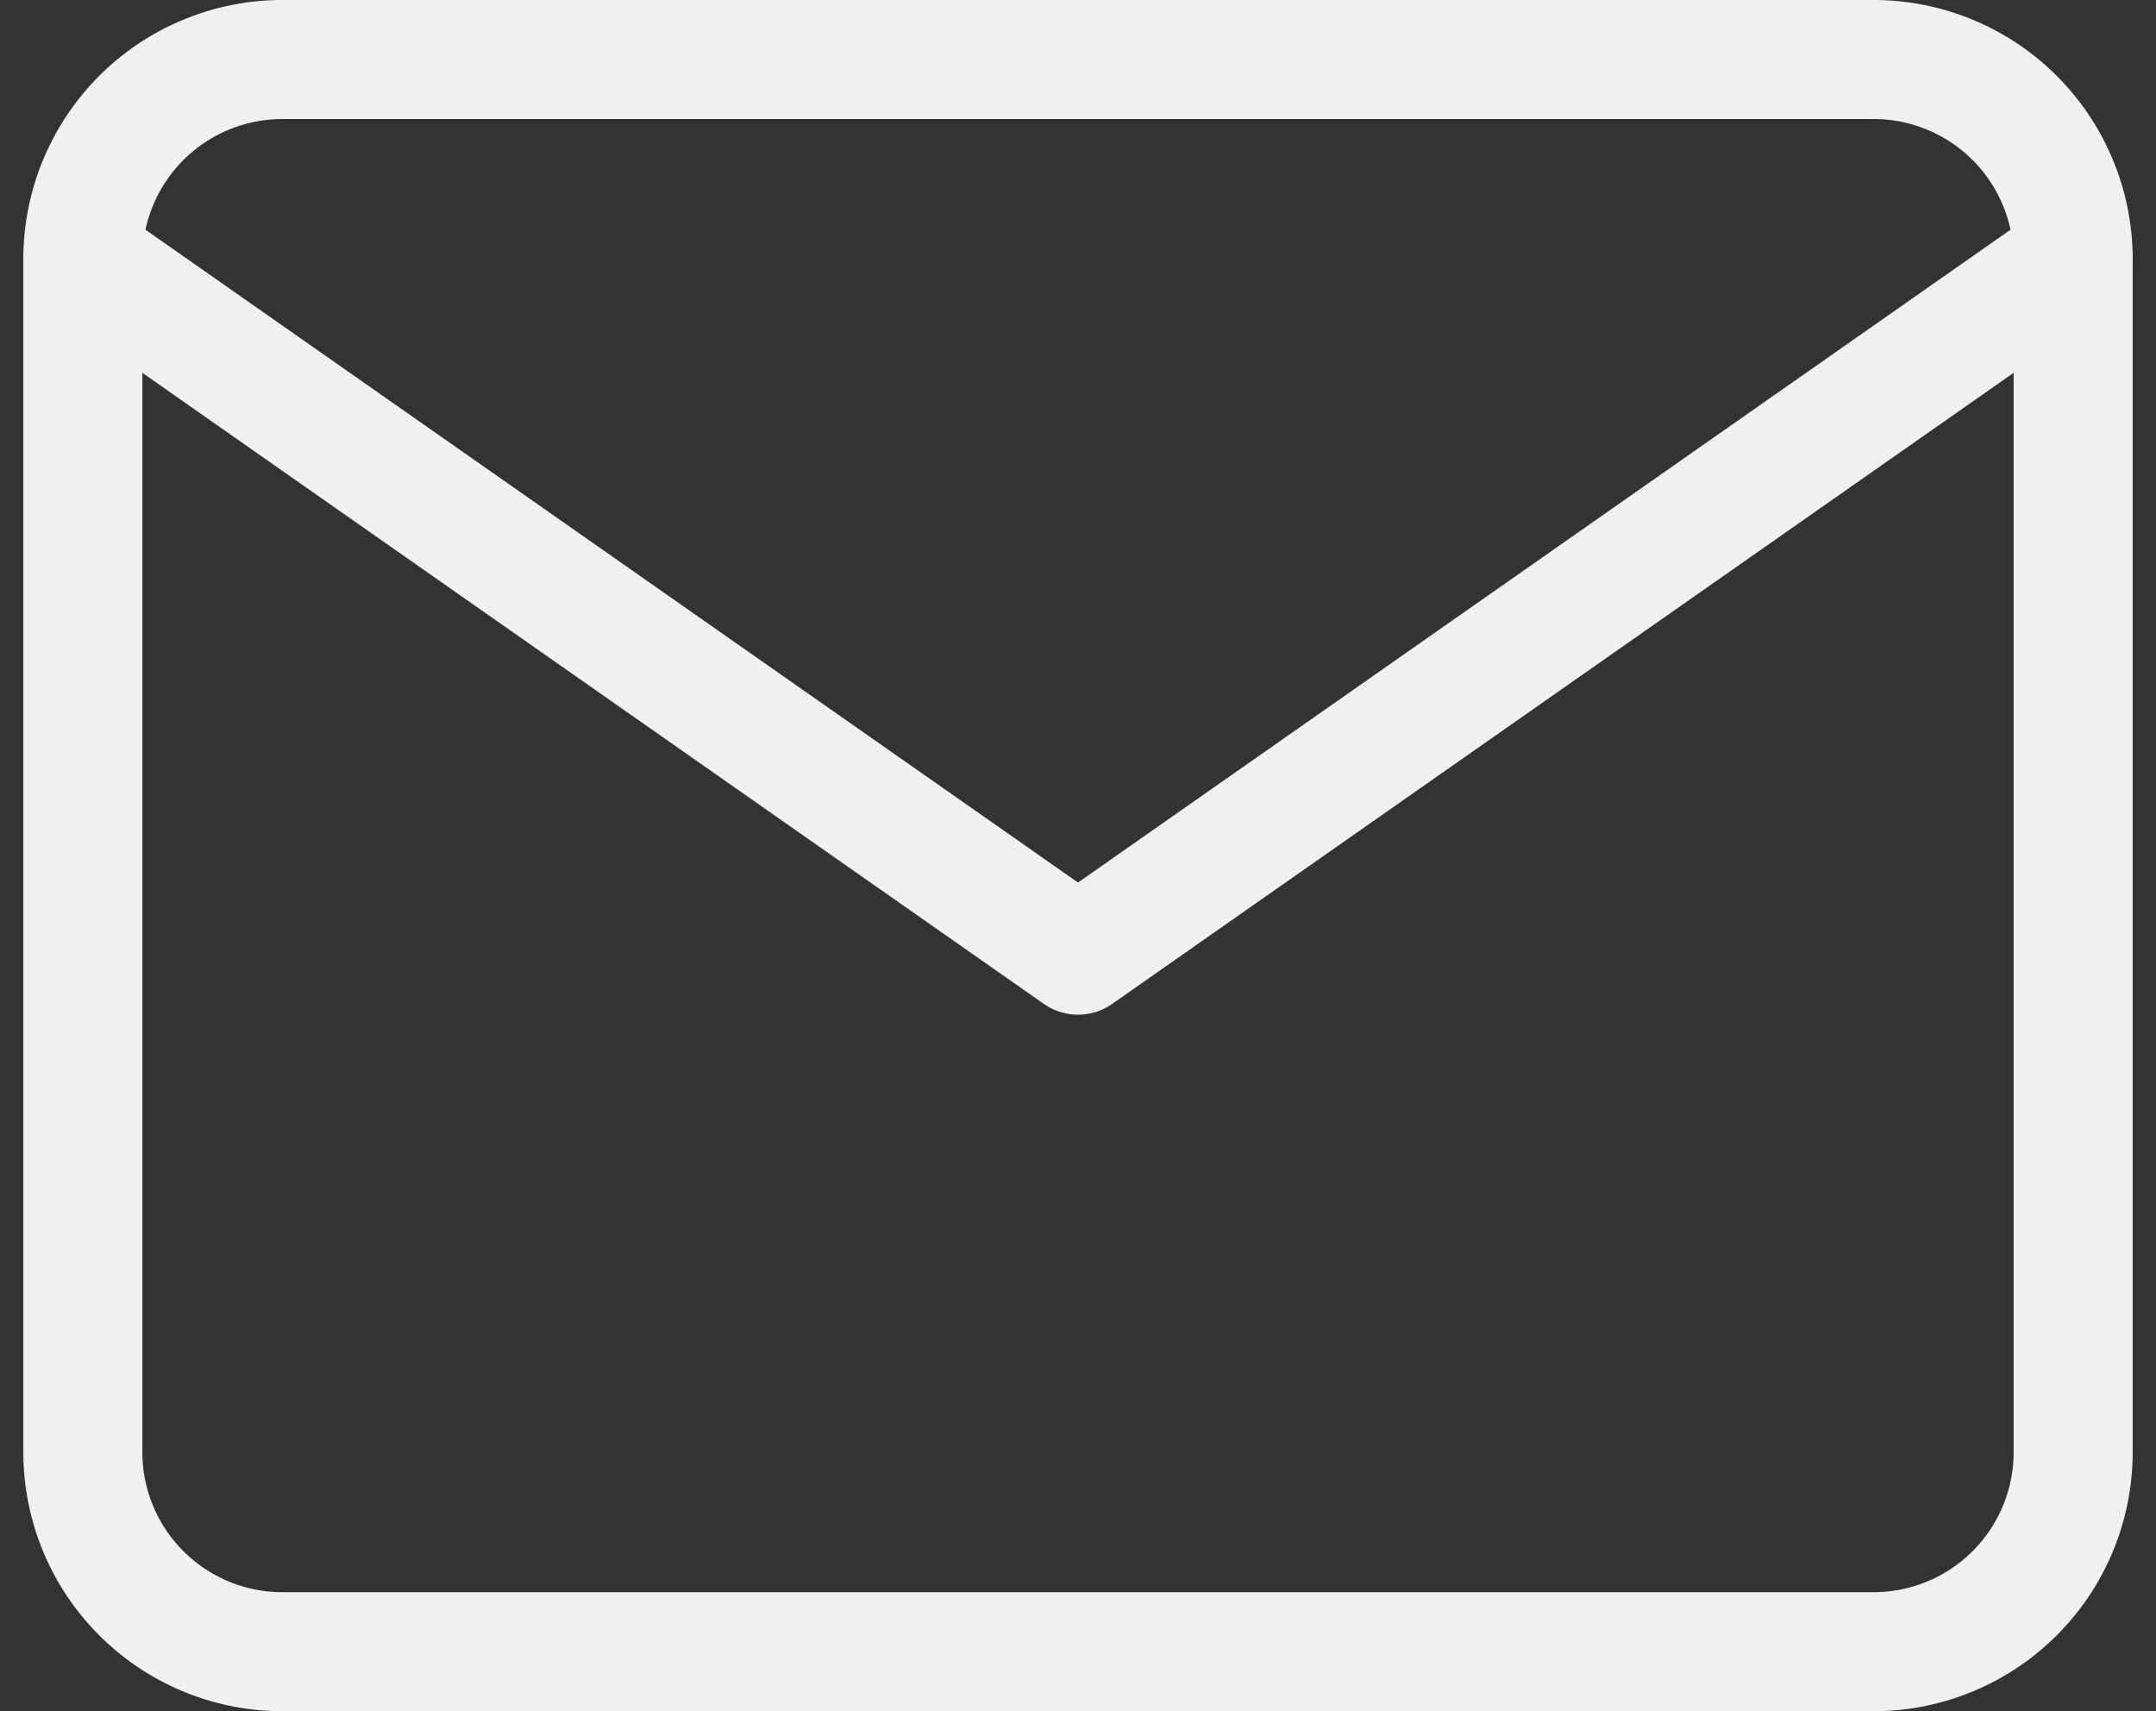 <svg xmlns="http://www.w3.org/2000/svg" width="18.114" height="14.377" viewBox="0 0 18.114 14.377">
  <rect x="0" y="0" width="18.114" height="14.377" fill="#333333" stroke="none"/>
  <g id="header-mail-icon" transform="translate(0.696 0.5)">
    <path id="パス_5" data-name="パス 5" d="M4.672,6H18.05a1.677,1.677,0,0,1,1.672,1.672V17.705a1.677,1.677,0,0,1-1.672,1.672H4.672A1.677,1.677,0,0,1,3,17.705V7.672A1.677,1.677,0,0,1,4.672,6Z" transform="translate(-3 -6)" fill="none" stroke="#eff0ef" stroke-linecap="round" stroke-linejoin="round" stroke-width="1"/>
    <path id="パス_6" data-name="パス 6" d="M19.722,9l-8.361,5.853L3,9" transform="translate(-3 -7.328)" fill="none" stroke="#eff0ef" stroke-linecap="round" stroke-linejoin="round" stroke-width="1"/>
  </g>
</svg>
